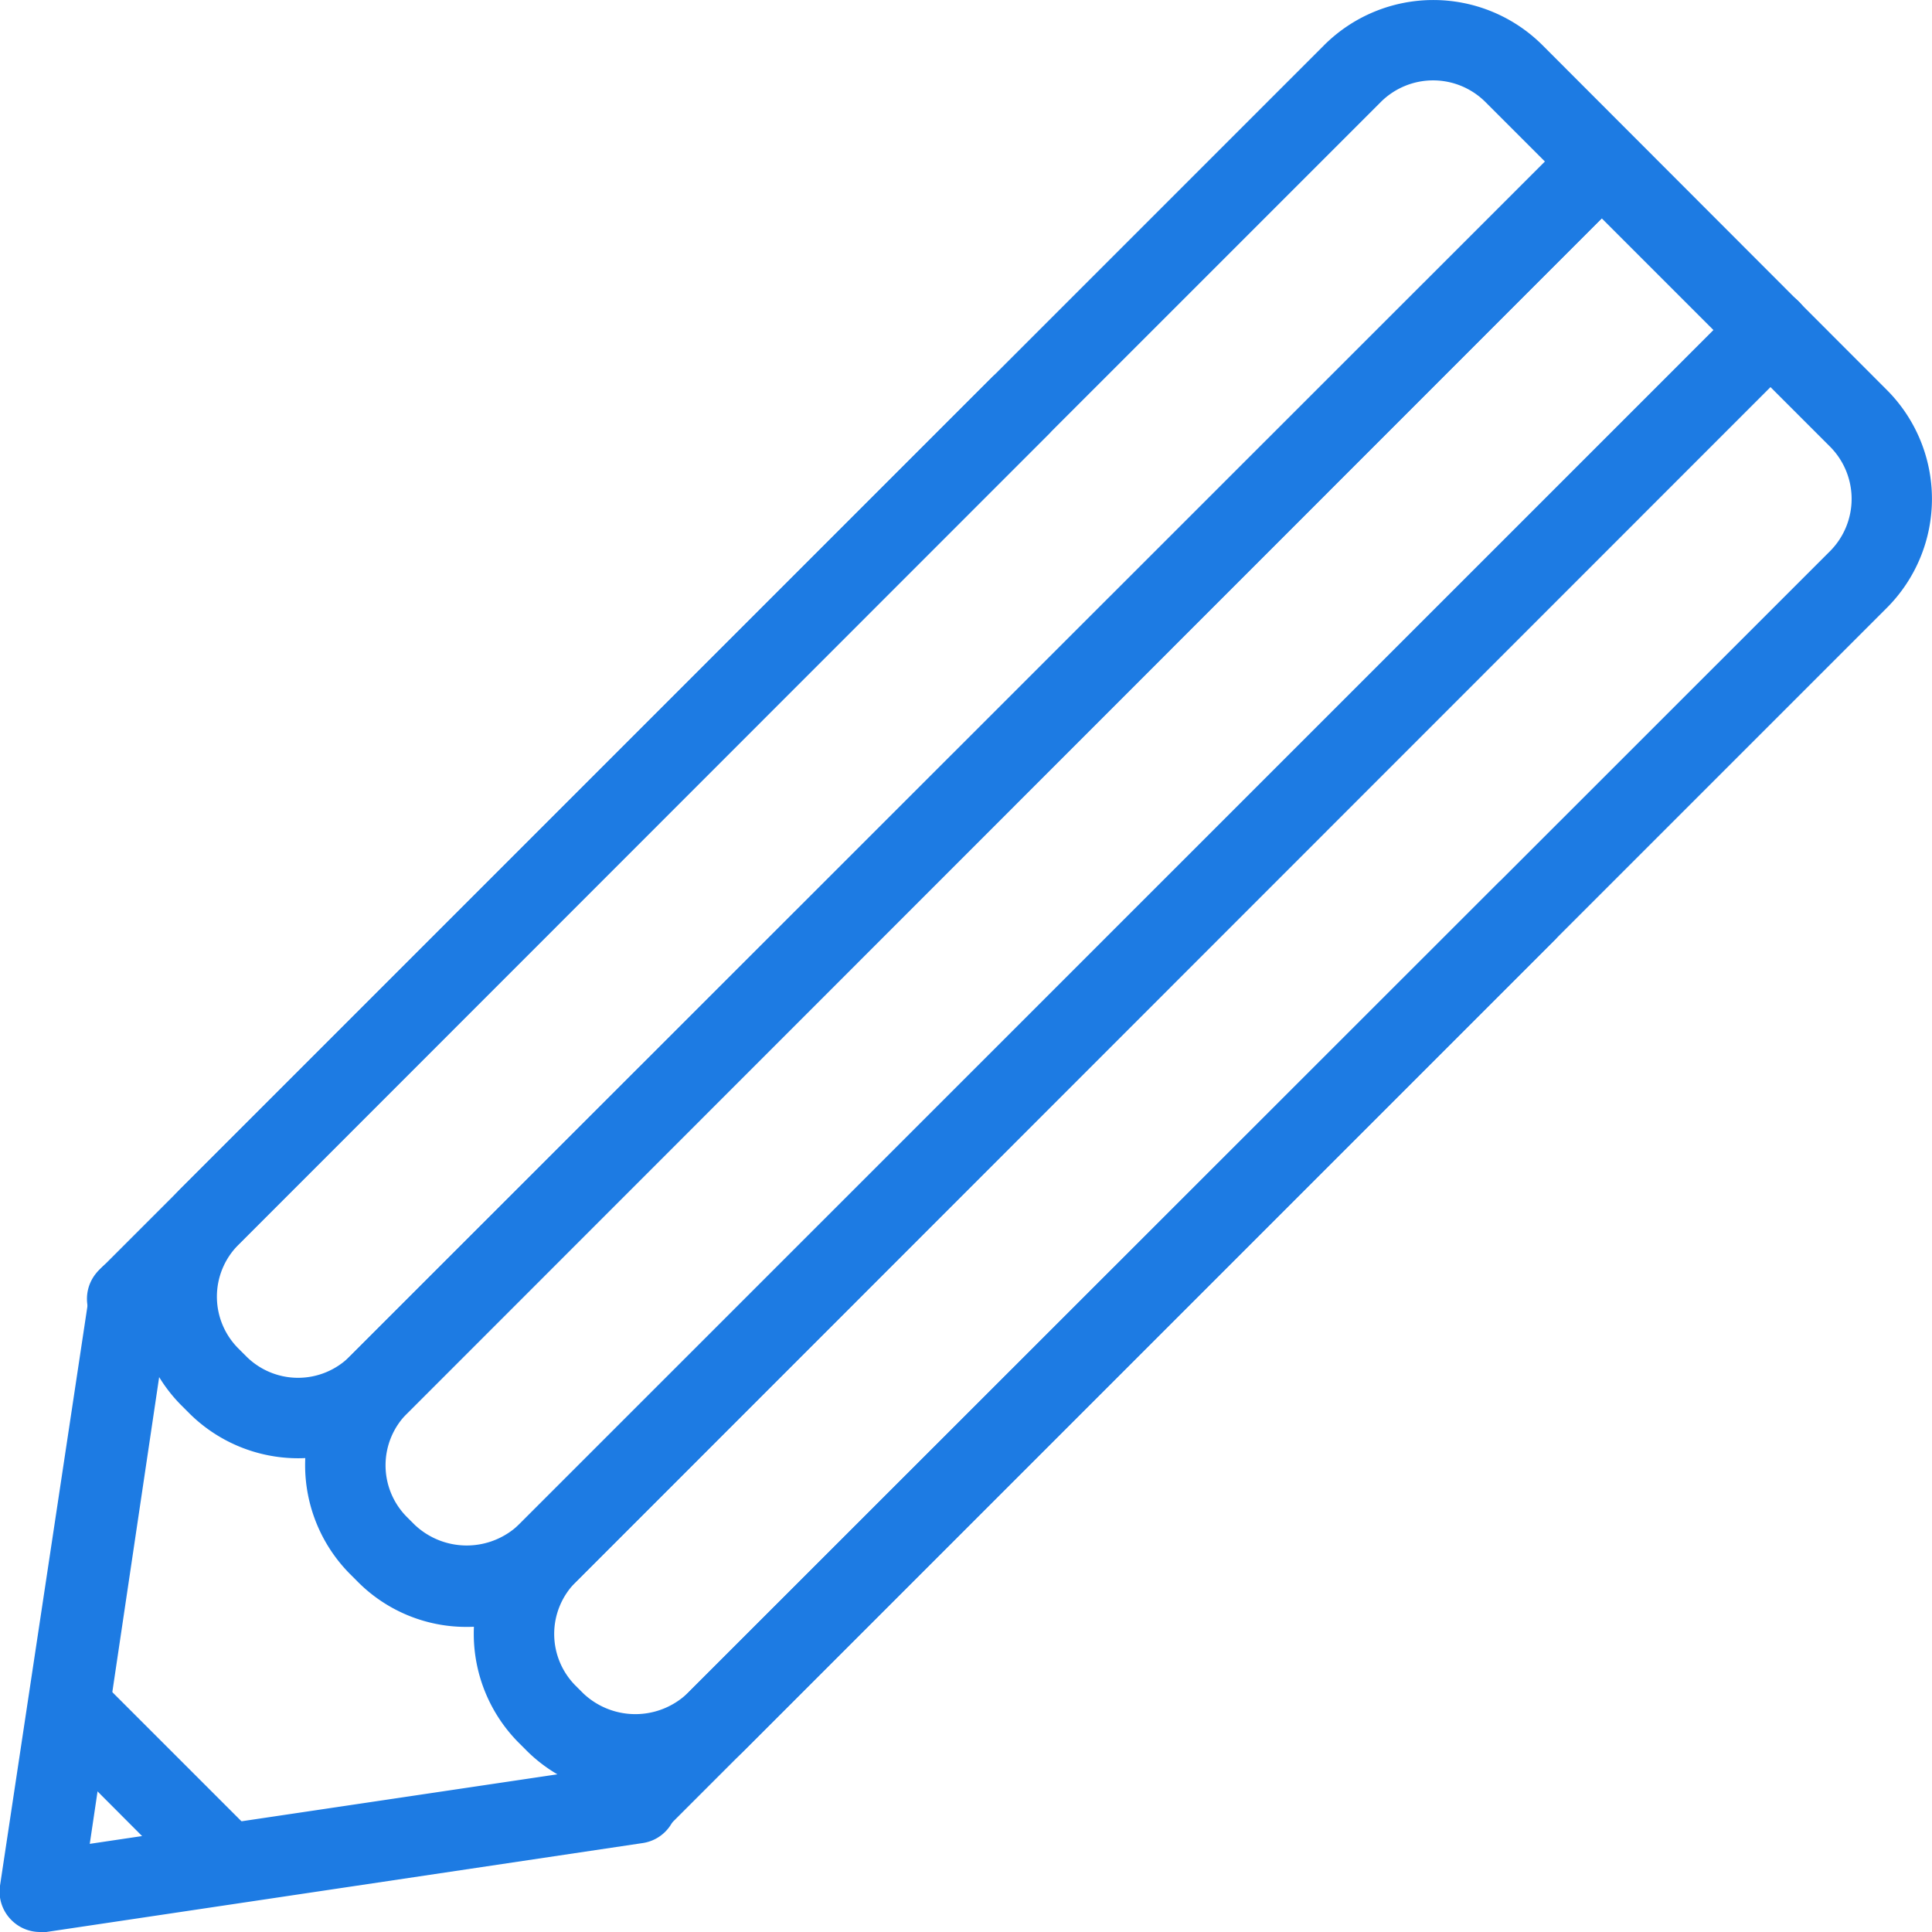 <svg xmlns="http://www.w3.org/2000/svg" viewBox="0 0 48 48"><defs><style>.cls-1{fill:#1d7be3;}</style></defs><g id="Layer_2" data-name="Layer 2"><g id="Layer_1-2" data-name="Layer 1"><path class="cls-1" d="M15.78,45.78a1,1,0,0,1-.7-1.71L45.47,13.69a1.84,1.84,0,0,0,0-2.59L36.9,2.53a1.84,1.84,0,0,0-2.59,0L3.92,32.92a1,1,0,1,1-1.41-1.41L32.9,1.12a3.84,3.84,0,0,1,5.42,0l8.56,8.57a3.83,3.83,0,0,1,0,5.41L16.49,45.49A1,1,0,0,1,15.78,45.78Z"></path><path class="cls-1" d="M1,48a1,1,0,0,1-.71-.29A1,1,0,0,1,0,46.85L2.23,32.07a1,1,0,0,1,2,.29l-2,13.45,13.45-2a1,1,0,0,1,1.13.84,1,1,0,0,1-.84,1.14L1.15,48Z"></path><path class="cls-1" d="M5.56,47.24a1,1,0,0,1-.71-.3L1,43.08a1,1,0,0,1,0-1.42,1,1,0,0,1,1.41,0l3.87,3.87a1,1,0,0,1,0,1.41A1,1,0,0,1,5.56,47.24Z"></path><path class="cls-1" d="M7.41,36.23A3.84,3.84,0,0,1,4.7,35.11l-.19-.19a3.83,3.83,0,0,1,0-5.41L24.67,9.35a1,1,0,0,1,1.41,1.41L5.93,30.92a1.82,1.82,0,0,0,0,2.59l.18.18a1.82,1.82,0,0,0,2.59,0L39.09,3.31A1,1,0,0,1,40.5,4.72L10.12,35.11A3.86,3.86,0,0,1,7.41,36.23Z"></path><path class="cls-1" d="M11.6,40.42A3.8,3.8,0,0,1,8.89,39.3l-.19-.19a3.84,3.84,0,0,1,0-5.42L39.09,3.31A1,1,0,0,1,40.5,4.72L10.12,35.11a1.82,1.82,0,0,0,0,2.59l.18.18a1.88,1.88,0,0,0,2.59,0L43.28,7.5a1,1,0,0,1,1.41,1.41L14.31,39.3A3.82,3.82,0,0,1,11.6,40.42Z"></path><path class="cls-1" d="M15.78,44.6a3.79,3.79,0,0,1-2.7-1.11l-.19-.19a3.84,3.84,0,0,1,0-5.42L43.28,7.49a1,1,0,0,1,1.41,0,1,1,0,0,1,0,1.42L14.31,39.3a1.82,1.82,0,0,0,0,2.59l.18.18a1.88,1.88,0,0,0,2.59,0L37.24,21.92a1,1,0,0,1,1.41,1.41L18.49,43.49A3.79,3.79,0,0,1,15.78,44.6Z"></path></g></g></svg>